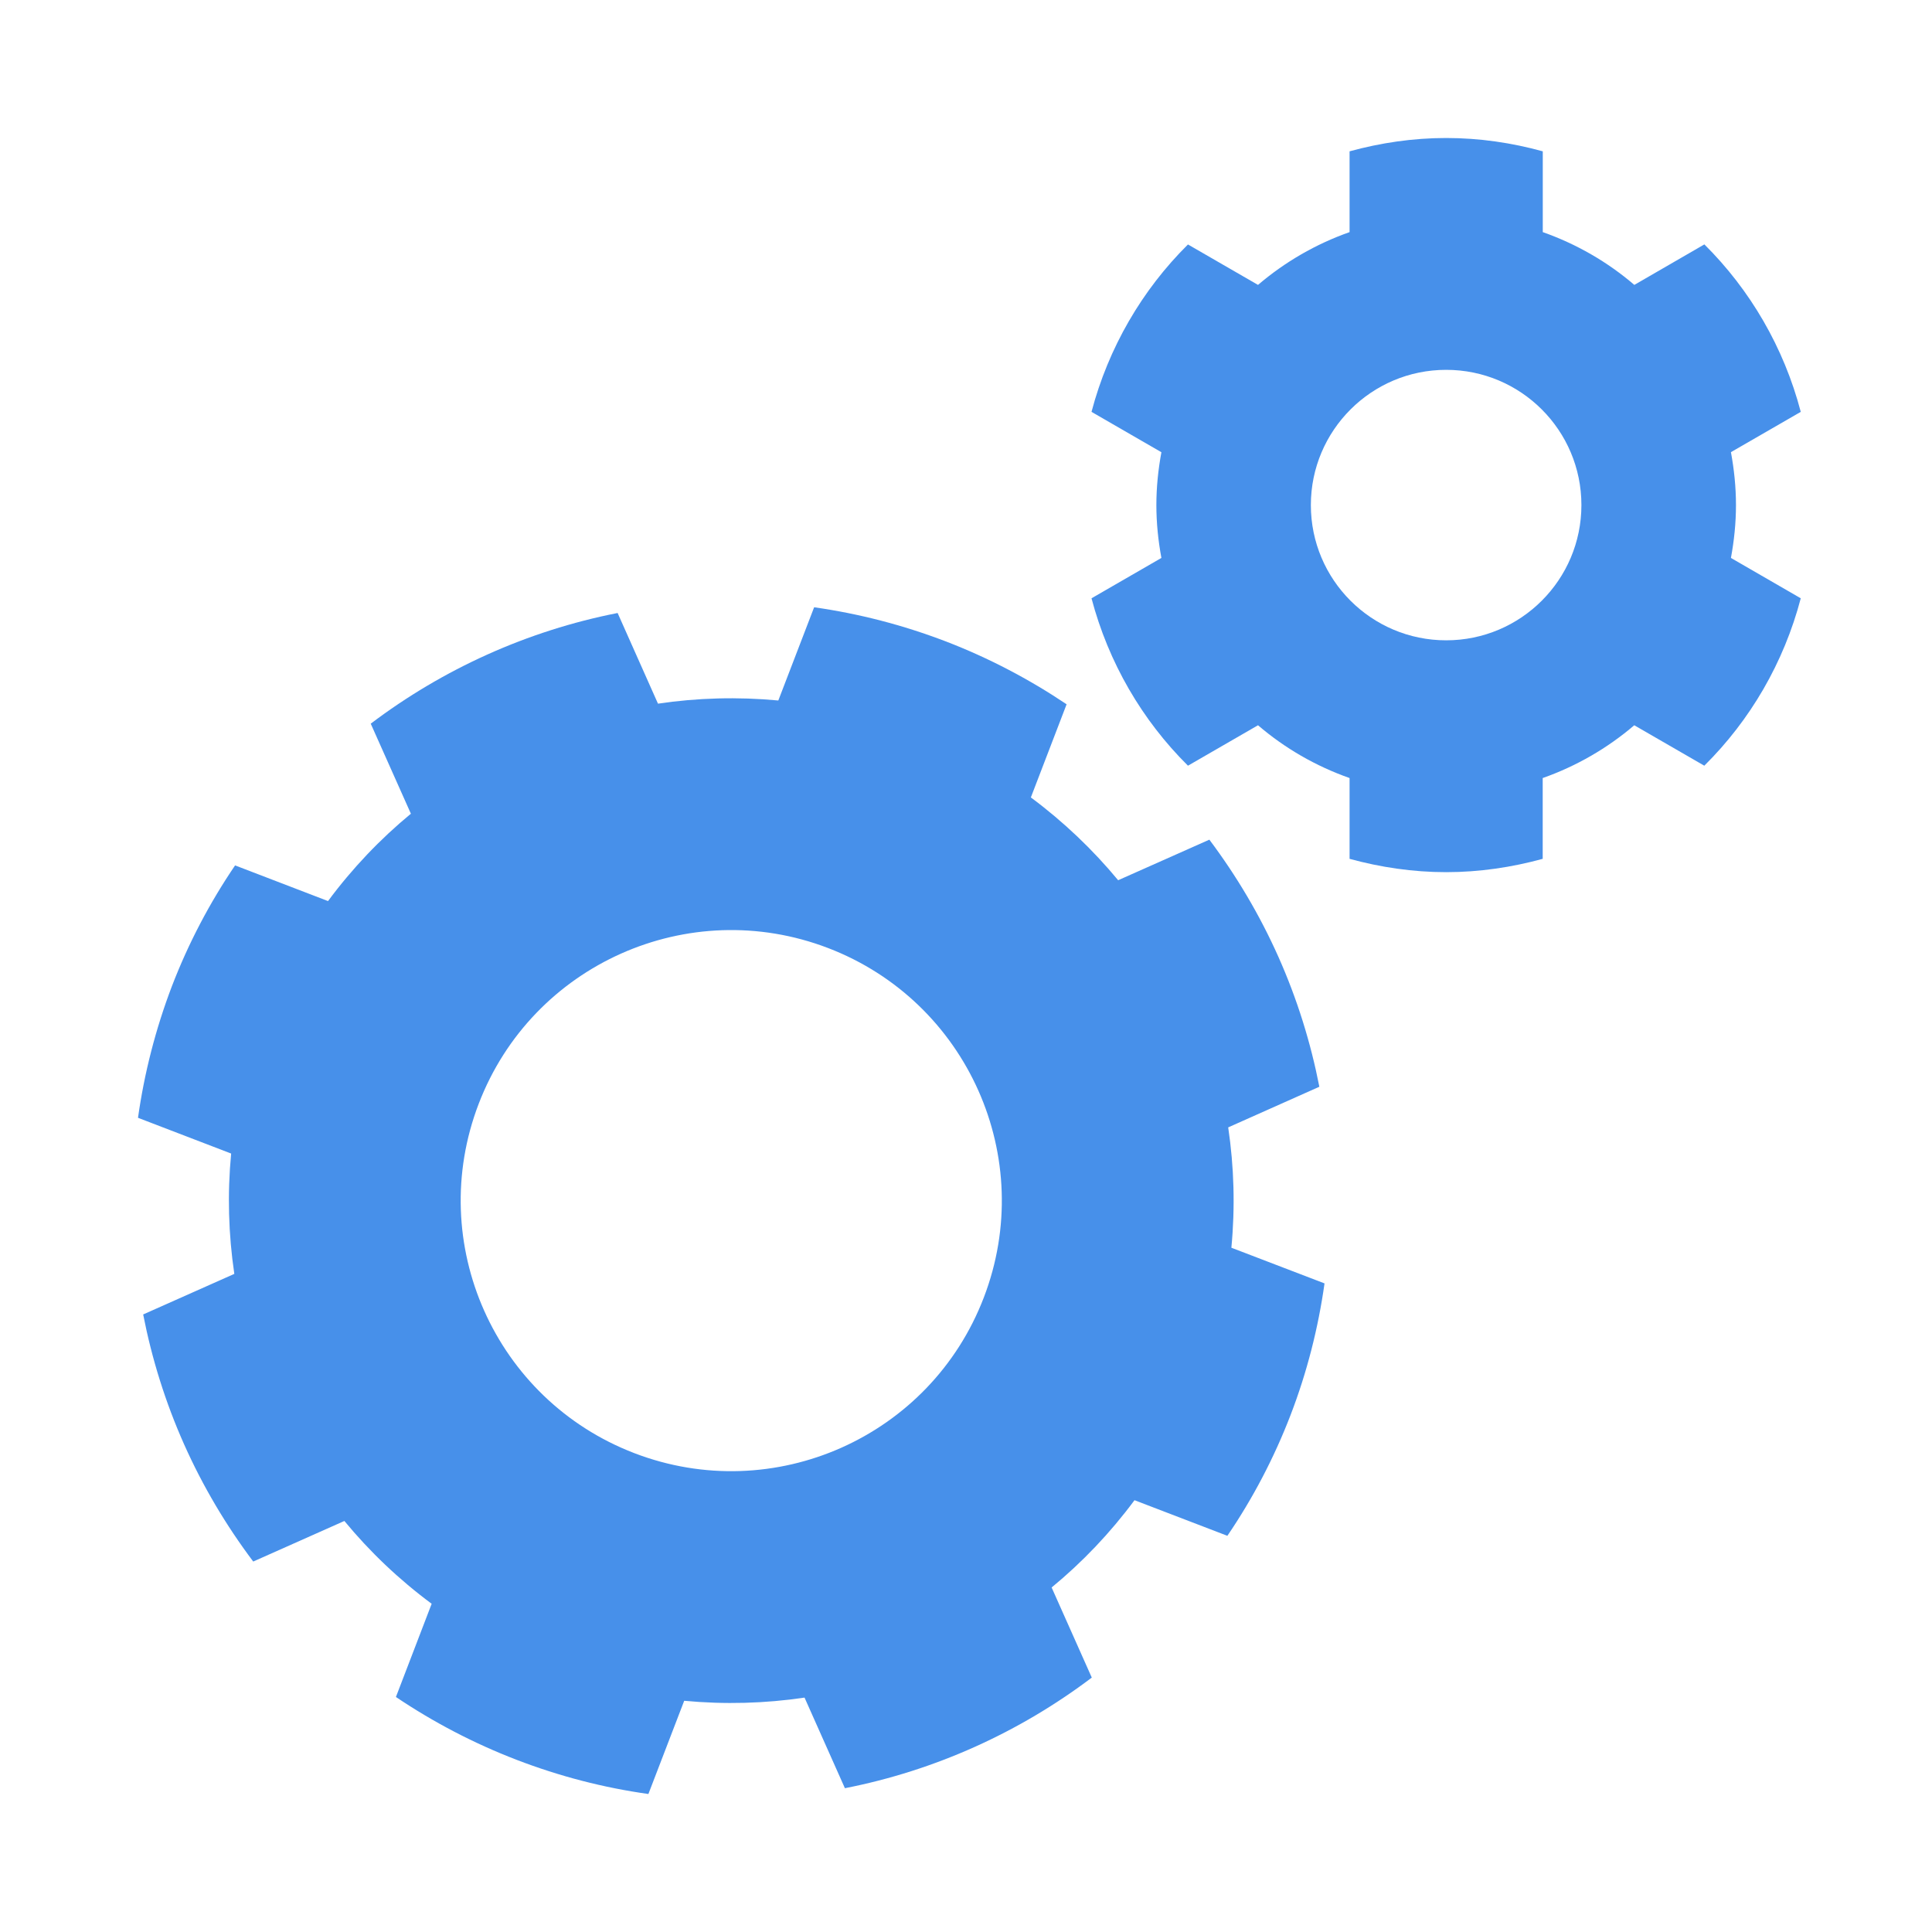 <?xml version="1.0" encoding="UTF-8"?> <svg xmlns="http://www.w3.org/2000/svg" width="28" height="28" viewBox="0 0 28 28" fill="none"><path d="M17.846 18.083C17.902 17.495 17.885 16.91 17.8 16.339L19.121 15.75C18.996 15.11 18.8 14.479 18.528 13.868C18.256 13.258 17.918 12.69 17.527 12.169L16.205 12.757C15.837 12.313 15.414 11.909 14.94 11.557L15.458 10.207C14.917 9.844 14.332 9.536 13.708 9.296C13.086 9.058 12.448 8.893 11.799 8.801L11.28 10.152C10.693 10.097 10.107 10.113 9.536 10.198L8.951 8.884C7.644 9.141 6.422 9.695 5.373 10.488L5.955 11.793C5.509 12.161 5.105 12.585 4.754 13.059L3.407 12.542C3.04 13.082 2.732 13.667 2.492 14.291C2.254 14.915 2.091 15.555 2 16.2L3.35 16.718C3.294 17.305 3.311 17.89 3.396 18.462L2.075 19.05C2.2 19.69 2.396 20.321 2.668 20.932C2.94 21.542 3.278 22.11 3.67 22.631L4.991 22.043C5.358 22.488 5.782 22.892 6.256 23.243L5.738 24.594C6.279 24.958 6.864 25.265 7.488 25.505C8.11 25.744 8.748 25.909 9.397 26L9.916 24.649C10.503 24.704 11.088 24.688 11.66 24.603L12.245 25.916C13.552 25.66 14.775 25.105 15.823 24.313L15.241 23.007C15.687 22.64 16.091 22.216 16.442 21.742L17.788 22.258C18.155 21.719 18.463 21.133 18.703 20.51C18.943 19.886 19.105 19.246 19.196 18.6L17.846 18.083ZM14.258 18.805C13.483 20.827 11.215 21.836 9.193 21.06C7.173 20.285 6.162 18.018 6.938 15.996C7.713 13.975 9.981 12.965 12.002 13.74C14.024 14.516 15.034 16.784 14.258 18.805Z" fill="#4790EA"></path><path d="M25.159 7.32C25.159 7.058 25.132 6.802 25.086 6.553L26.098 5.969C25.853 5.036 25.366 4.202 24.701 3.542L23.686 4.129C23.299 3.797 22.85 3.537 22.359 3.364V2.193C21.912 2.07 21.444 2 20.959 2C20.474 2 20.006 2.071 19.559 2.193V3.364C19.068 3.537 18.62 3.798 18.232 4.129L17.217 3.543C16.552 4.202 16.065 5.037 15.819 5.969L16.832 6.554C16.786 6.803 16.759 7.058 16.759 7.32C16.759 7.582 16.786 7.838 16.832 8.086L15.819 8.671C16.065 9.603 16.552 10.438 17.217 11.097L18.232 10.511C18.619 10.843 19.068 11.103 19.559 11.276V12.447C20.006 12.569 20.474 12.64 20.959 12.64C21.443 12.64 21.912 12.569 22.358 12.447V11.276C22.849 11.103 23.298 10.842 23.685 10.511L24.7 11.097C25.366 10.438 25.853 9.603 26.098 8.671L25.086 8.086C25.132 7.837 25.159 7.582 25.159 7.32ZM20.959 9.28C19.877 9.28 18.998 8.403 18.998 7.32C18.998 6.238 19.877 5.36 20.959 5.36C22.041 5.36 22.919 6.237 22.919 7.32C22.919 8.402 22.041 9.28 20.959 9.28Z" fill="#4790EA"></path></svg> 